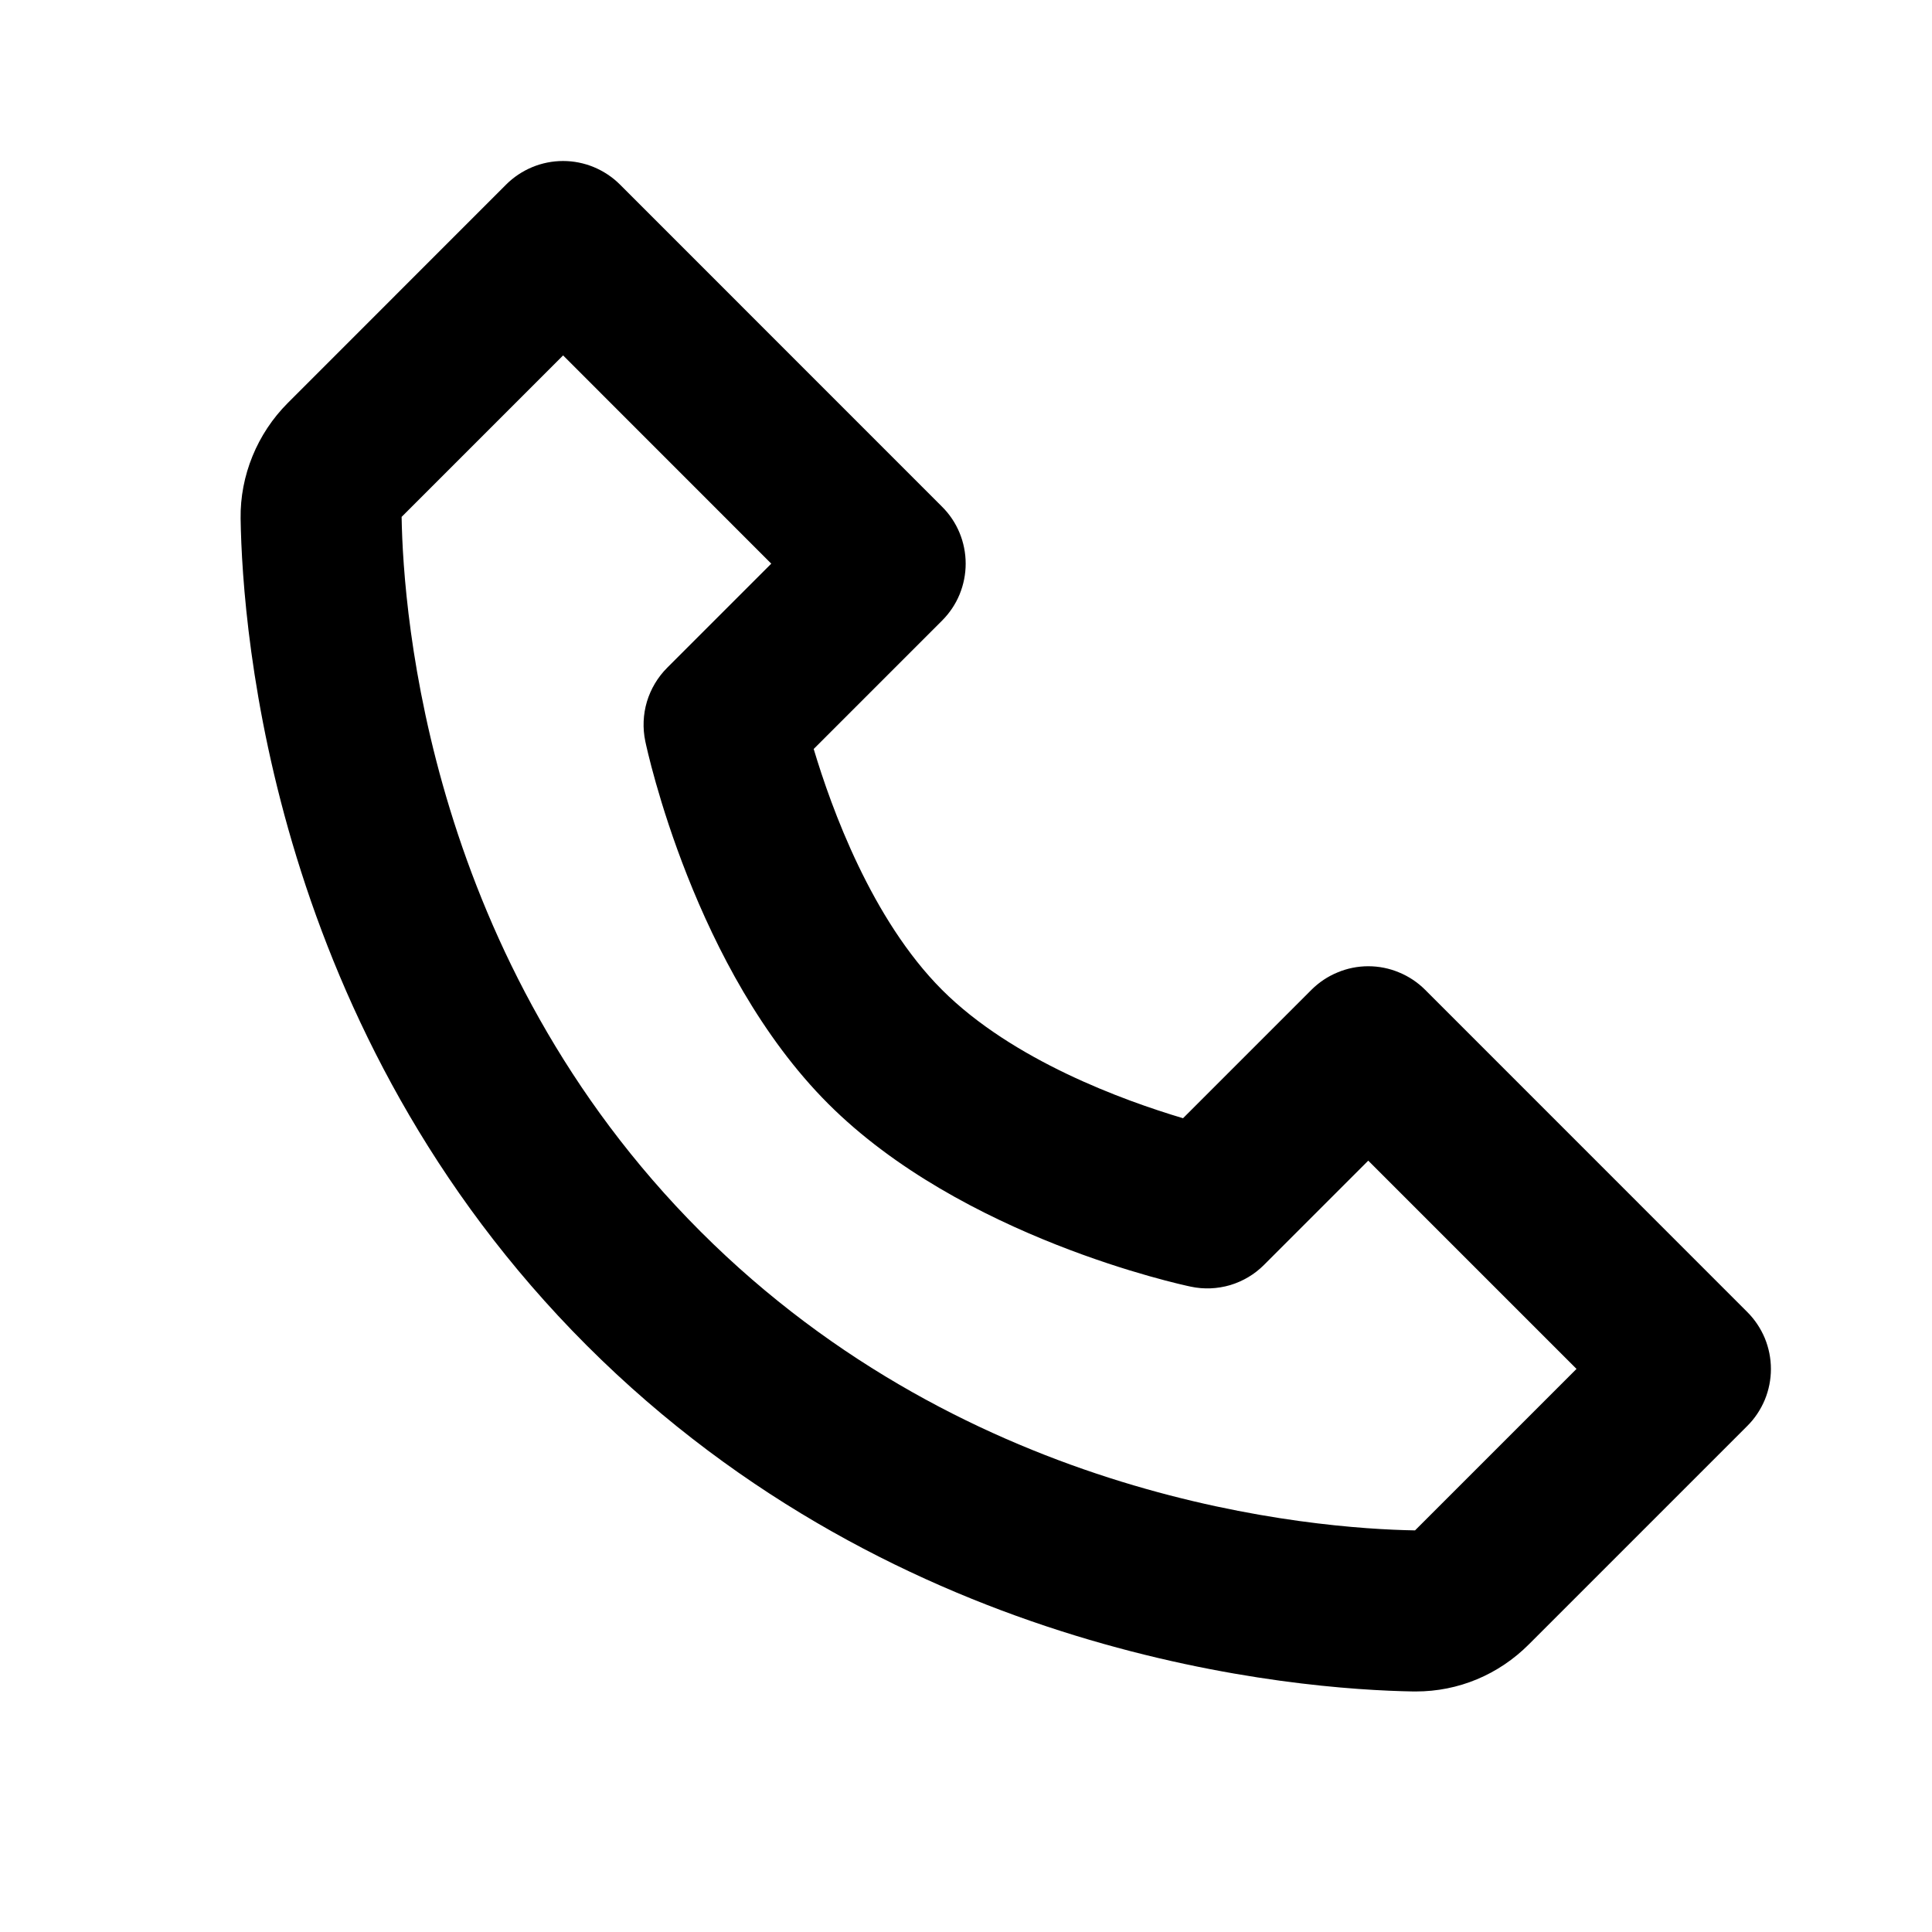 <svg width="24" height="24" viewBox="0 0 24 24" fill="none" xmlns="http://www.w3.org/2000/svg">
<g clip-path="url(#clip0_1670_4671)">
<path d="M17.705 12.297C17.612 12.204 17.502 12.13 17.38 12.08C17.259 12.029 17.129 12.003 16.997 12.003C16.866 12.003 16.736 12.029 16.615 12.08C16.493 12.13 16.383 12.204 16.29 12.297L14.696 13.891C13.957 13.671 12.577 13.171 11.703 12.297C10.829 11.422 10.329 10.043 10.108 9.304L11.703 7.709C11.796 7.616 11.87 7.506 11.92 7.385C11.97 7.263 11.996 7.133 11.996 7.002C11.996 6.87 11.97 6.74 11.92 6.619C11.87 6.498 11.796 6.387 11.703 6.295L7.702 2.293C7.609 2.2 7.499 2.127 7.377 2.076C7.256 2.026 7.126 2 6.995 2C6.863 2 6.733 2.026 6.612 2.076C6.49 2.127 6.38 2.2 6.287 2.293L3.575 5.006C3.195 5.386 2.981 5.909 2.989 6.442C3.011 7.866 3.389 12.814 7.288 16.713C11.187 20.612 16.134 20.988 17.56 21.012H17.588C18.116 21.012 18.615 20.805 18.993 20.426L21.706 17.713C21.799 17.621 21.872 17.51 21.923 17.389C21.973 17.268 21.999 17.137 21.999 17.006C21.999 16.875 21.973 16.745 21.923 16.623C21.872 16.502 21.799 16.392 21.706 16.299L17.705 12.297ZM17.578 19.011C16.329 18.99 12.058 18.655 8.702 15.298C5.335 11.931 5.009 7.644 4.989 6.421L6.995 4.415L9.581 7.002L8.288 8.295C8.17 8.413 8.084 8.558 8.036 8.717C7.989 8.876 7.982 9.045 8.016 9.208C8.04 9.323 8.627 12.05 10.288 13.711C11.948 15.372 14.676 15.959 14.791 15.983C14.953 16.018 15.122 16.011 15.282 15.964C15.441 15.916 15.586 15.83 15.703 15.712L16.997 14.418L19.584 17.005L17.578 19.011Z" fill="black"/>
</g>
<defs>
<clipPath id="clip0_1670_4671">
<rect width="19.005" height="19.006" fill="white" transform="translate(2.994 2)"/>
</clipPath>
</defs>
</svg>
